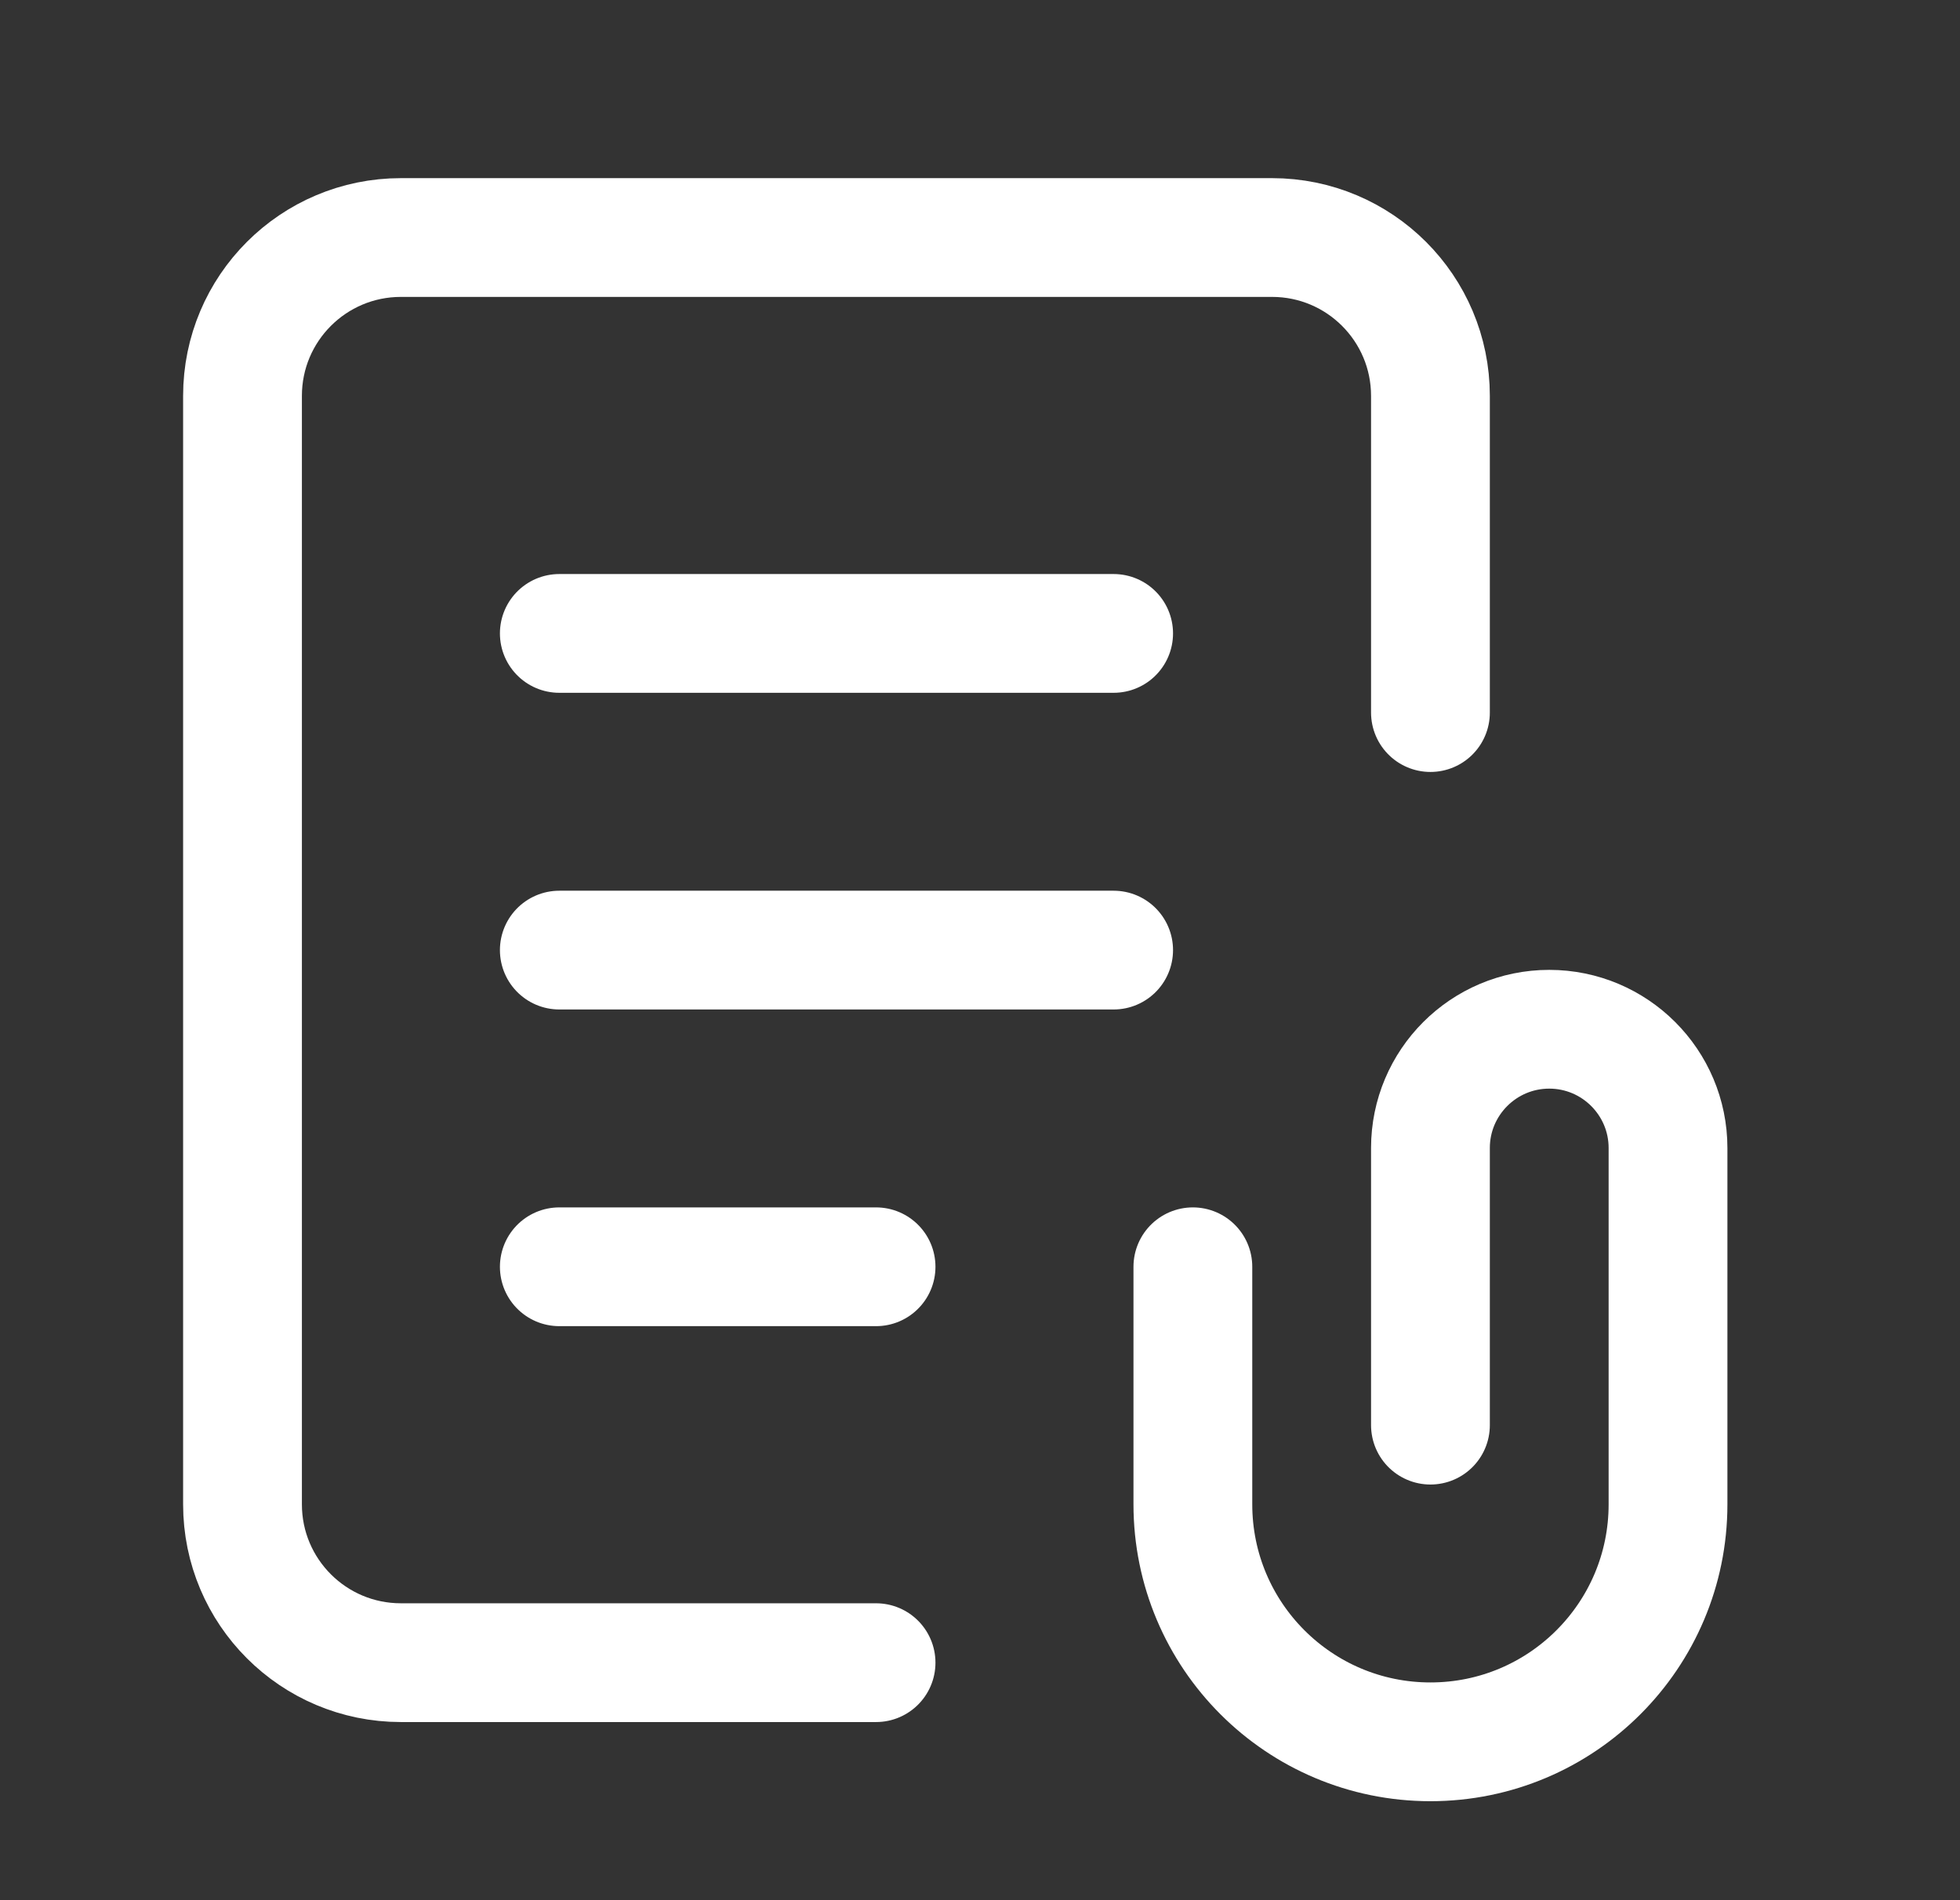 <svg width="33" height="32" viewBox="0 0 33 32" fill="none" xmlns="http://www.w3.org/2000/svg">
<rect x="0" y="0" width="33" height="32" fill="#333333" stroke="none"/>
<path d="M24.084 24V19.333C24.084 18.229 24.98 17.333 26.084 17.333C27.188 17.333 28.084 18.229 28.084 19.333V25.333C28.084 27.543 26.293 29.333 24.084 29.333C21.874 29.333 20.084 27.543 20.084 25.333V21.333" stroke="white" stroke-width="2" stroke-linecap="round" stroke-linejoin="round"/>
<path d="M14.75 21.333H9.417" stroke="white" stroke-width="2" stroke-linecap="round" stroke-linejoin="round"/>
<path d="M18.75 16H9.417" stroke="white" stroke-width="2" stroke-linecap="round" stroke-linejoin="round"/>
<path d="M18.75 10.667H9.417" stroke="white" stroke-width="2" stroke-linecap="round" stroke-linejoin="round"/>
<path d="M24.084 12V6.667C24.084 5.193 22.89 4 21.417 4H6.75C5.277 4 4.083 5.193 4.083 6.667V25.333C4.083 26.807 5.277 28 6.75 28H14.75" stroke="white" stroke-width="2" stroke-linecap="round" stroke-linejoin="round"/>
</svg>
